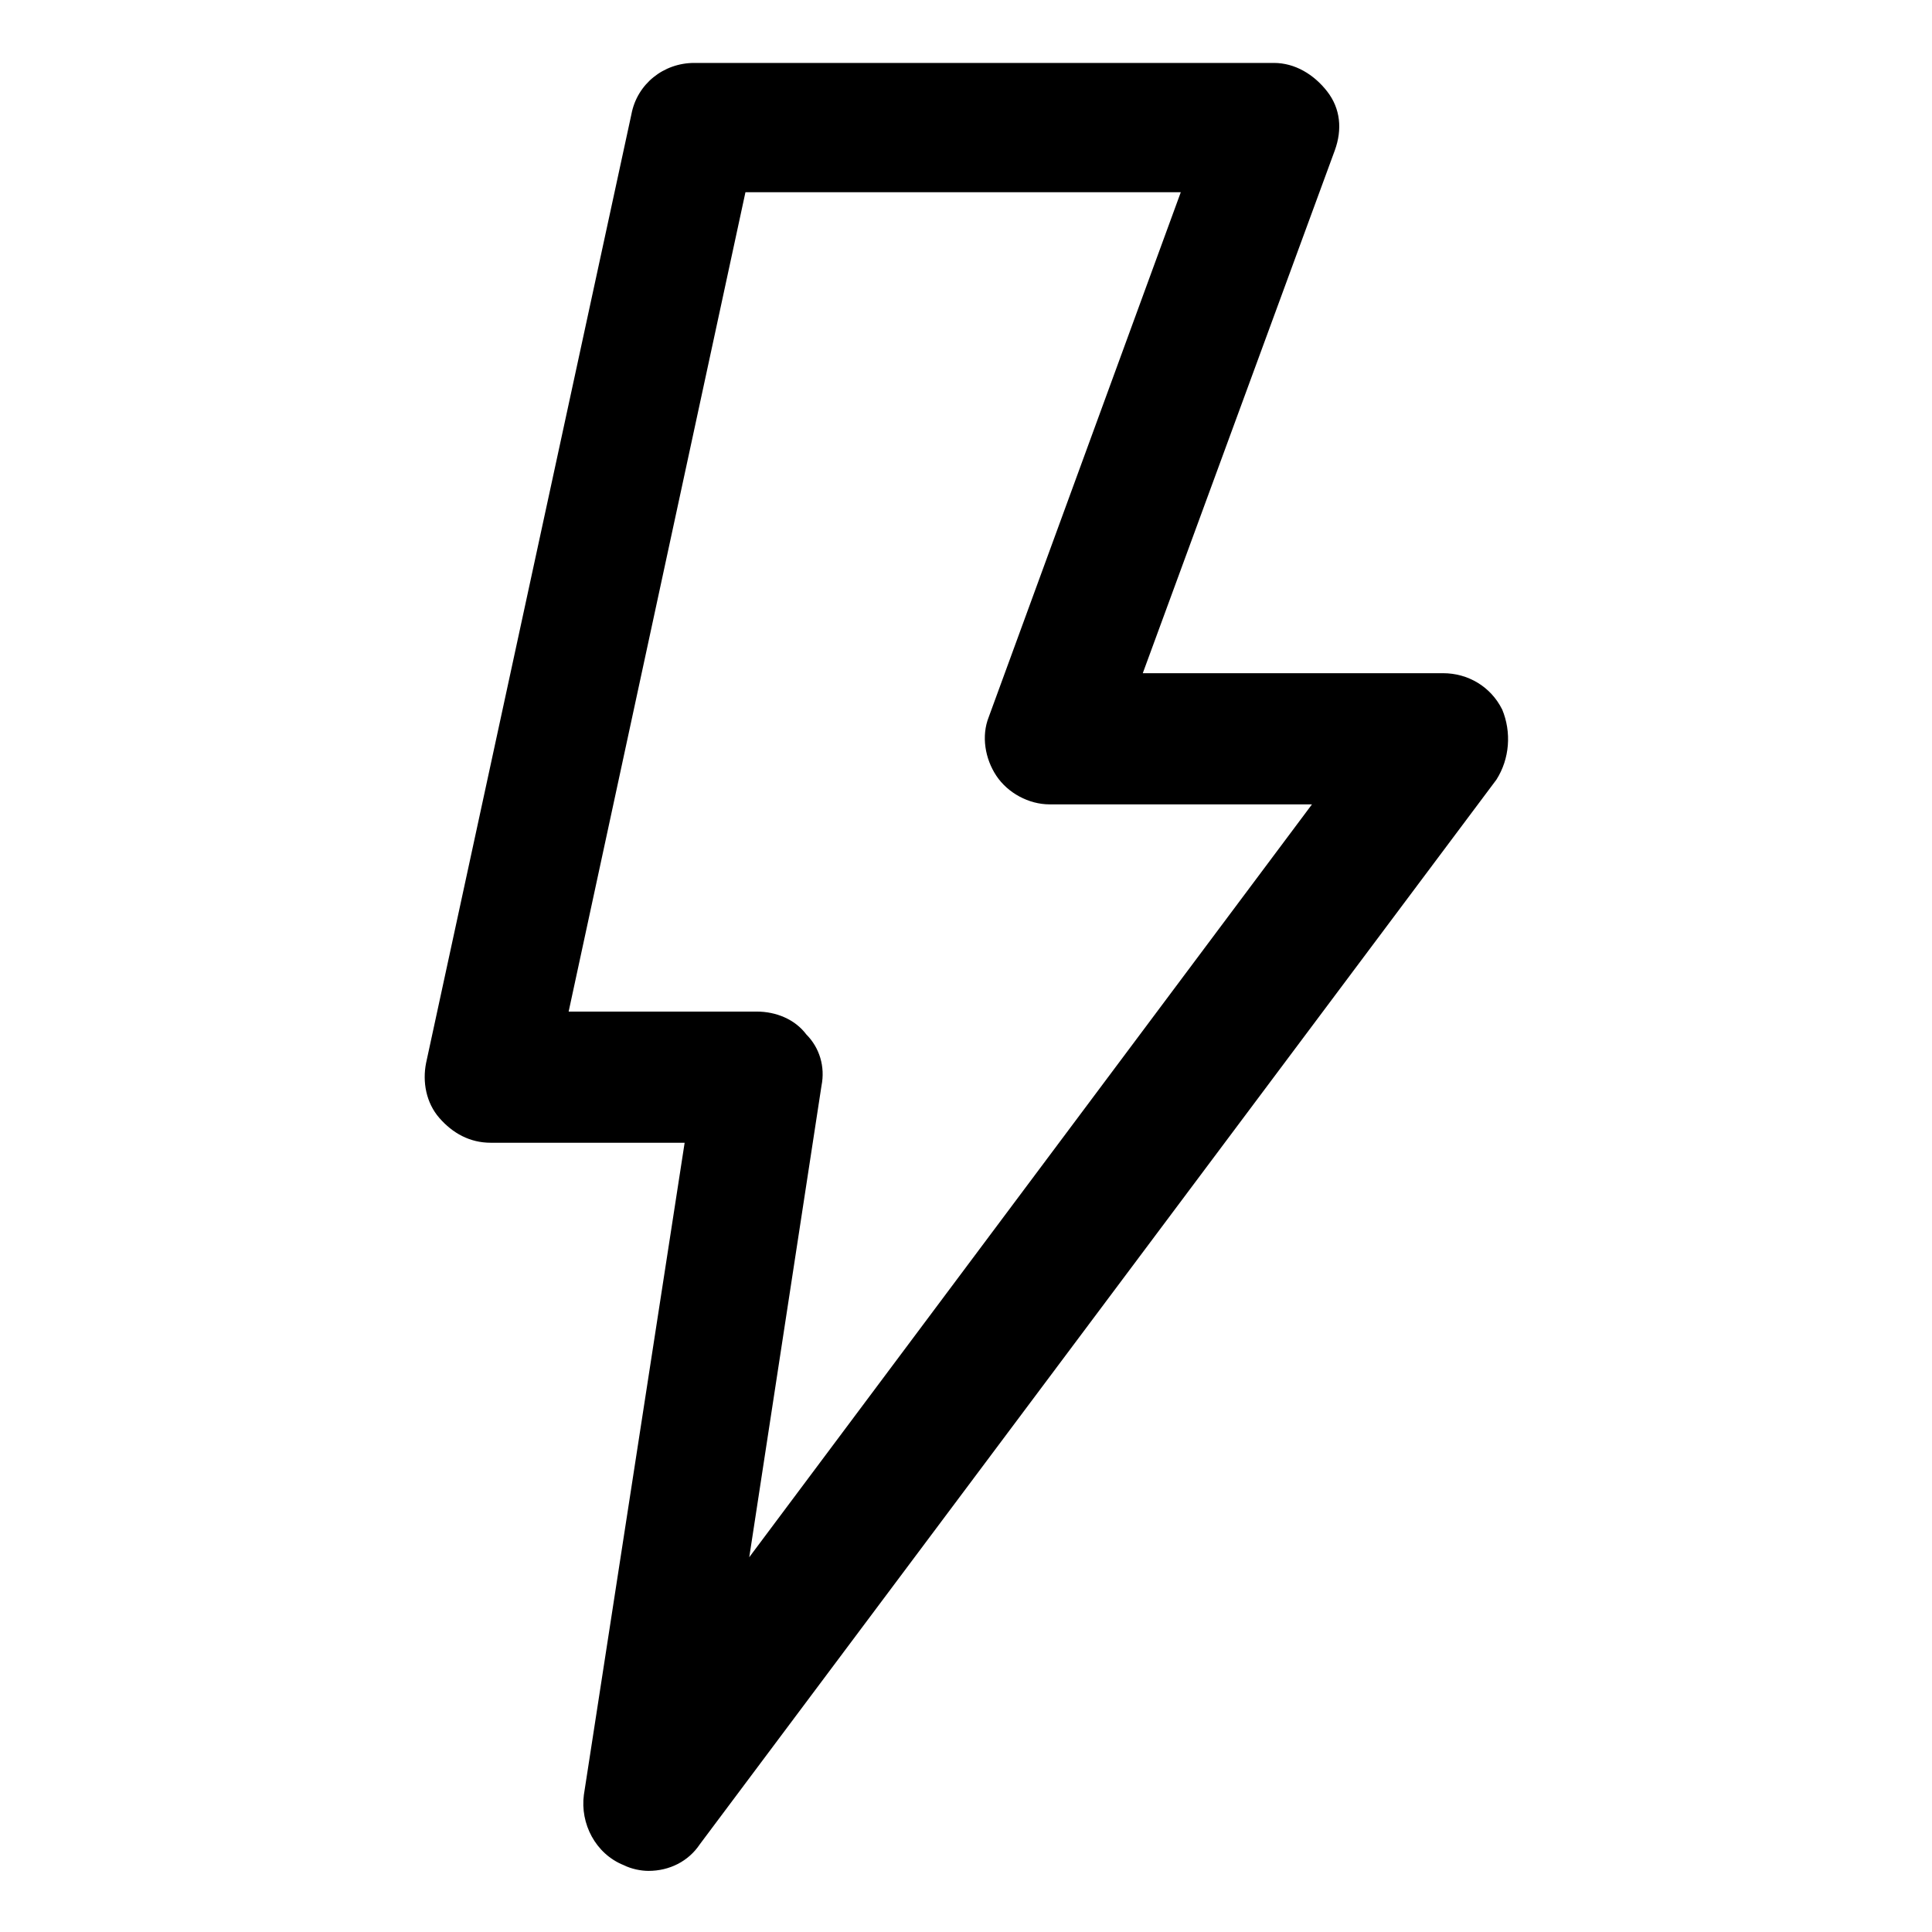 <?xml version="1.0" encoding="UTF-8"?>
<!-- Uploaded to: SVG Repo, www.svgrepo.com, Generator: SVG Repo Mixer Tools -->
<svg fill="#000000" width="800px" height="800px" version="1.1" viewBox="144 144 512 512" xmlns="http://www.w3.org/2000/svg">
 <path d="m542.07 331.98c-3.023-6.047-9.07-9.574-15.617-9.574h-79.605l50.887-138.55c2.016-5.539 1.512-11.082-2.016-15.617s-8.566-7.559-14.105-7.559h-153.66c-8.062 0-15.113 5.543-16.625 13.602l-54.41 251.4c-1.008 5.039 0 10.578 3.527 14.609 3.527 4.031 8.062 6.551 13.602 6.551h51.387l-26.703 172.81c-1.008 7.559 3.023 15.617 10.578 18.641 2.016 1.008 4.535 1.512 6.551 1.512 5.543 0 10.578-2.519 13.602-7.055l211.1-282.13c3.531-5.543 4.035-12.594 1.516-18.641zm-199.51 224.7 19.145-124.95c1.008-5.039-0.504-10.078-4.031-13.602-3.023-4.031-8.062-6.047-13.098-6.047h-49.879l46.855-217.14h115.37l-50.883 139.05c-2.016 5.039-1.008 11.082 2.016 15.617 3.023 4.535 8.566 7.559 14.105 7.559h69.527z"/>
</svg>